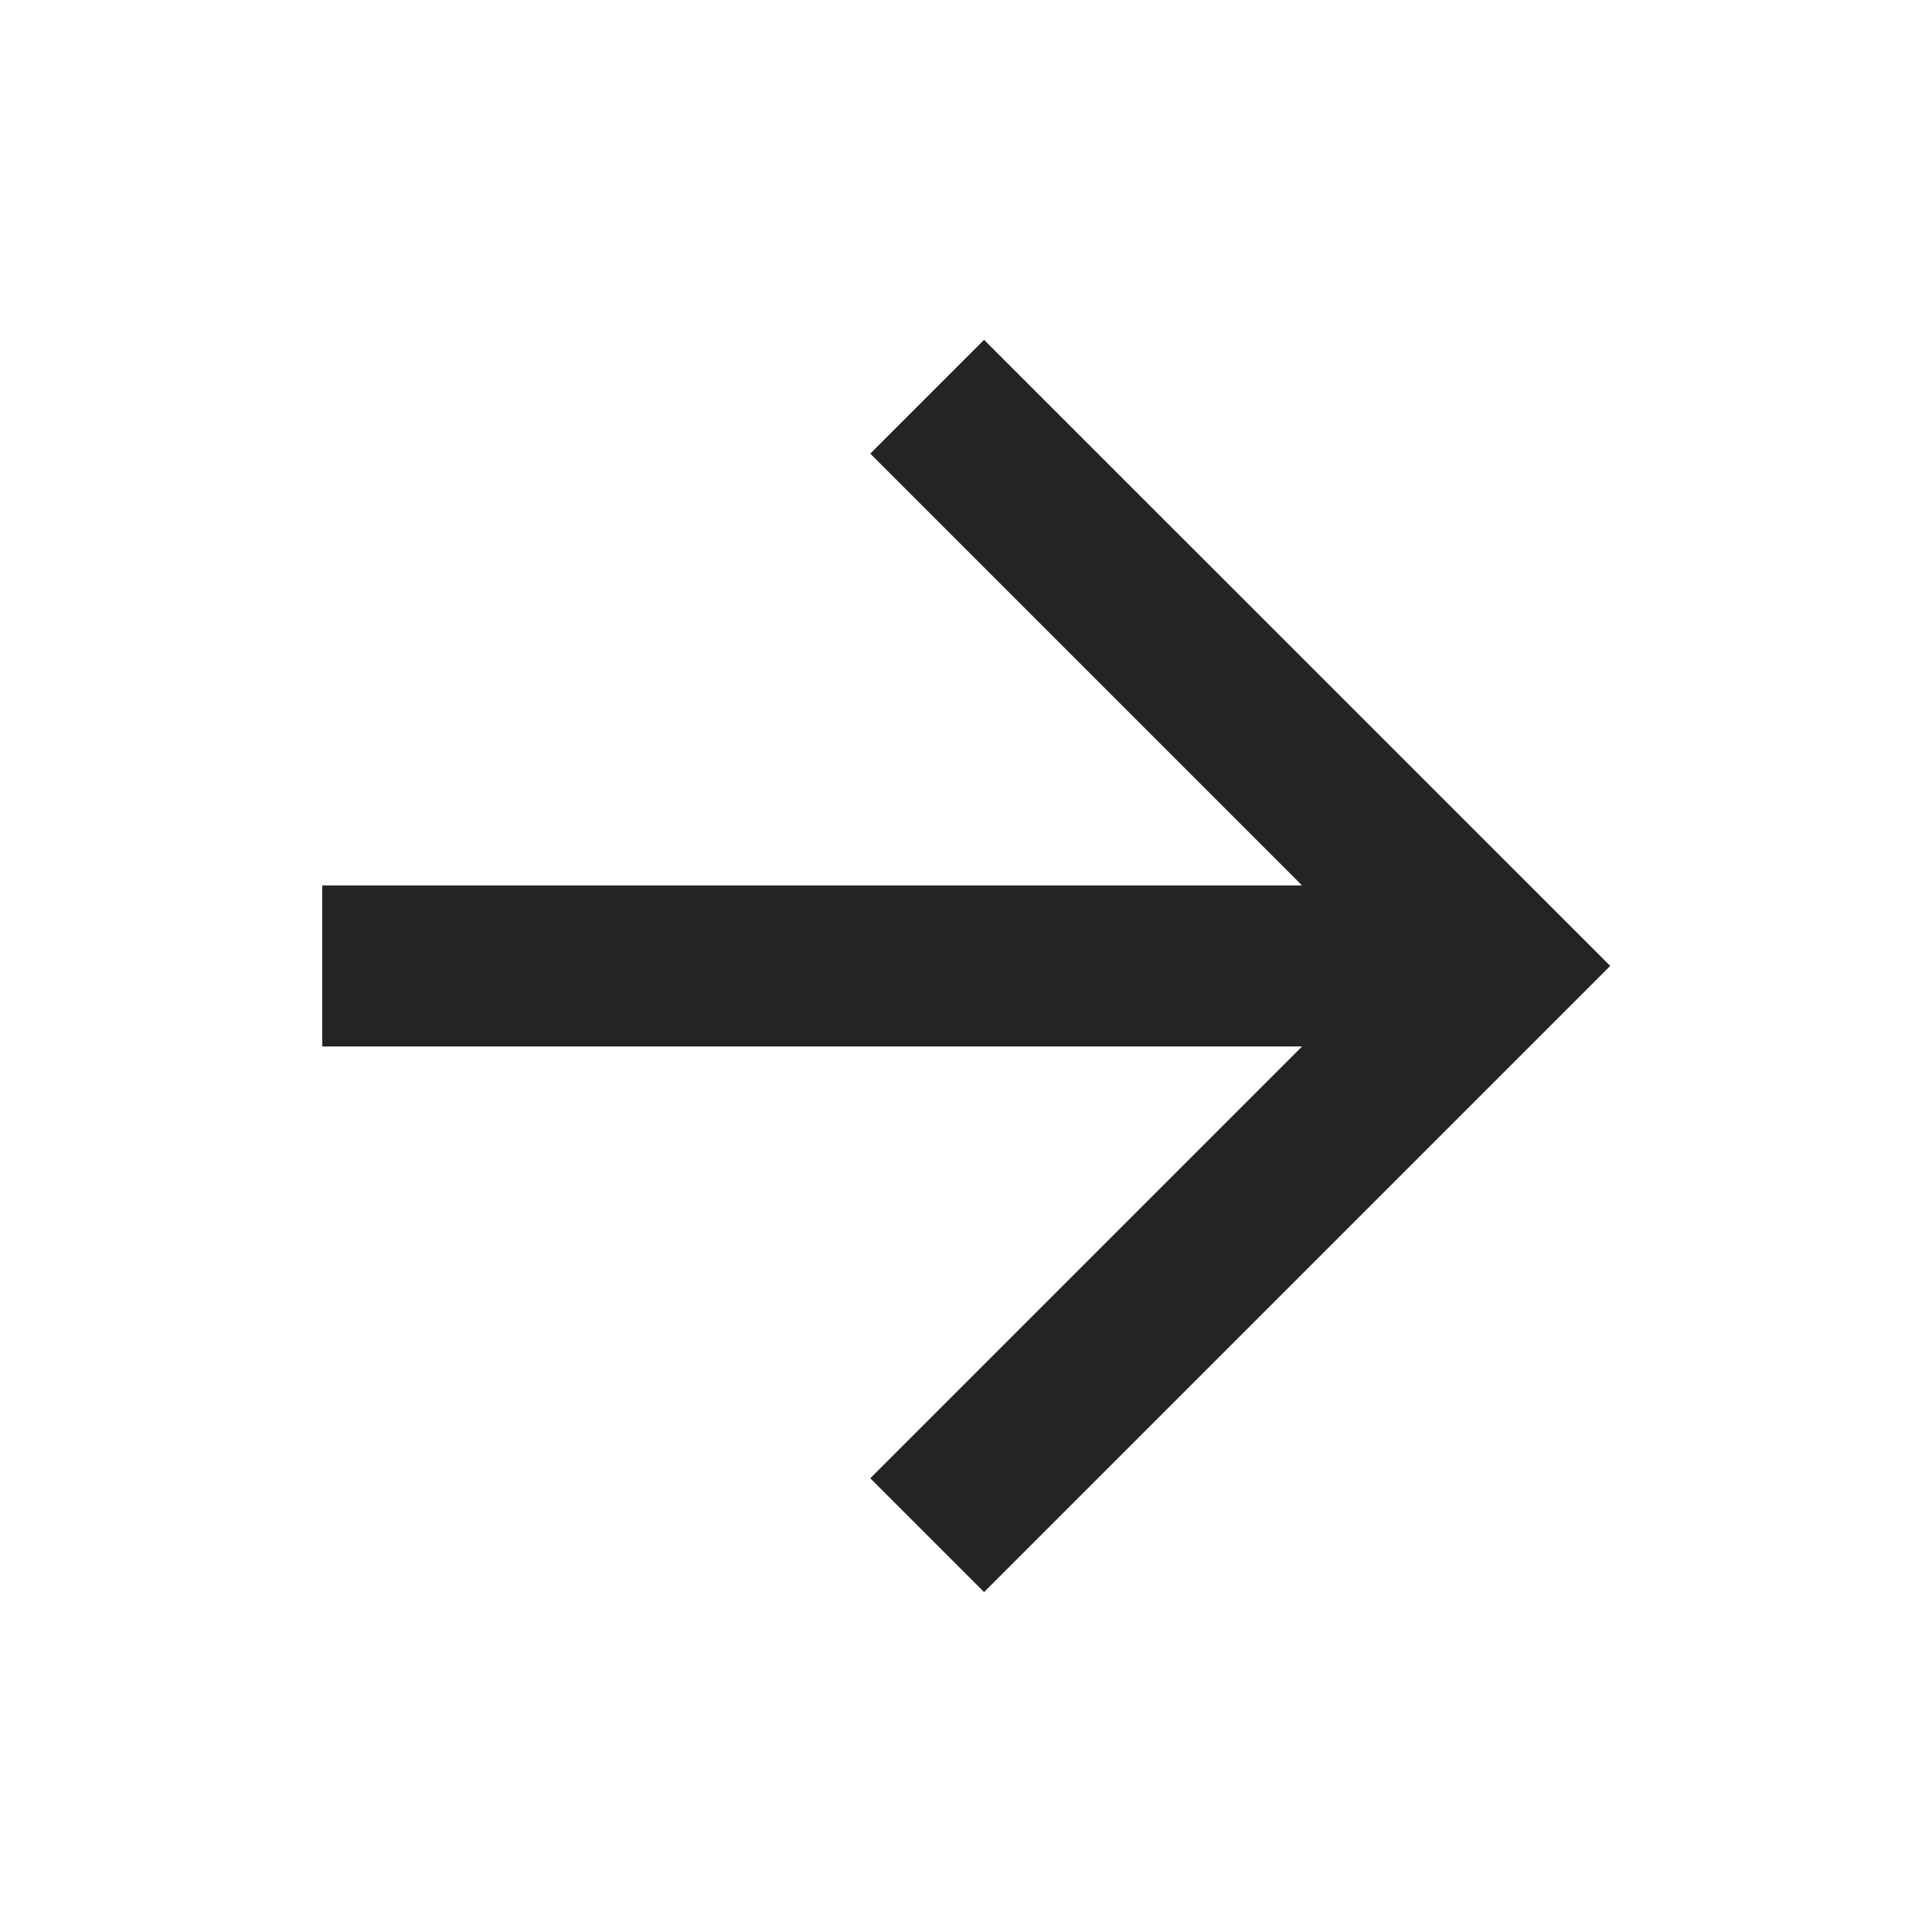 <svg xmlns="http://www.w3.org/2000/svg" width="20" height="20" viewBox="0 0 20 20" fill="none"><g id="Frame"><path id="Vector" d="M13.479 9.166L9.009 4.696L10.187 3.518L16.669 9.999L10.187 16.481L9.009 15.303L13.479 10.833H3.336V9.166H13.479Z" fill="#242424"></path></g></svg>